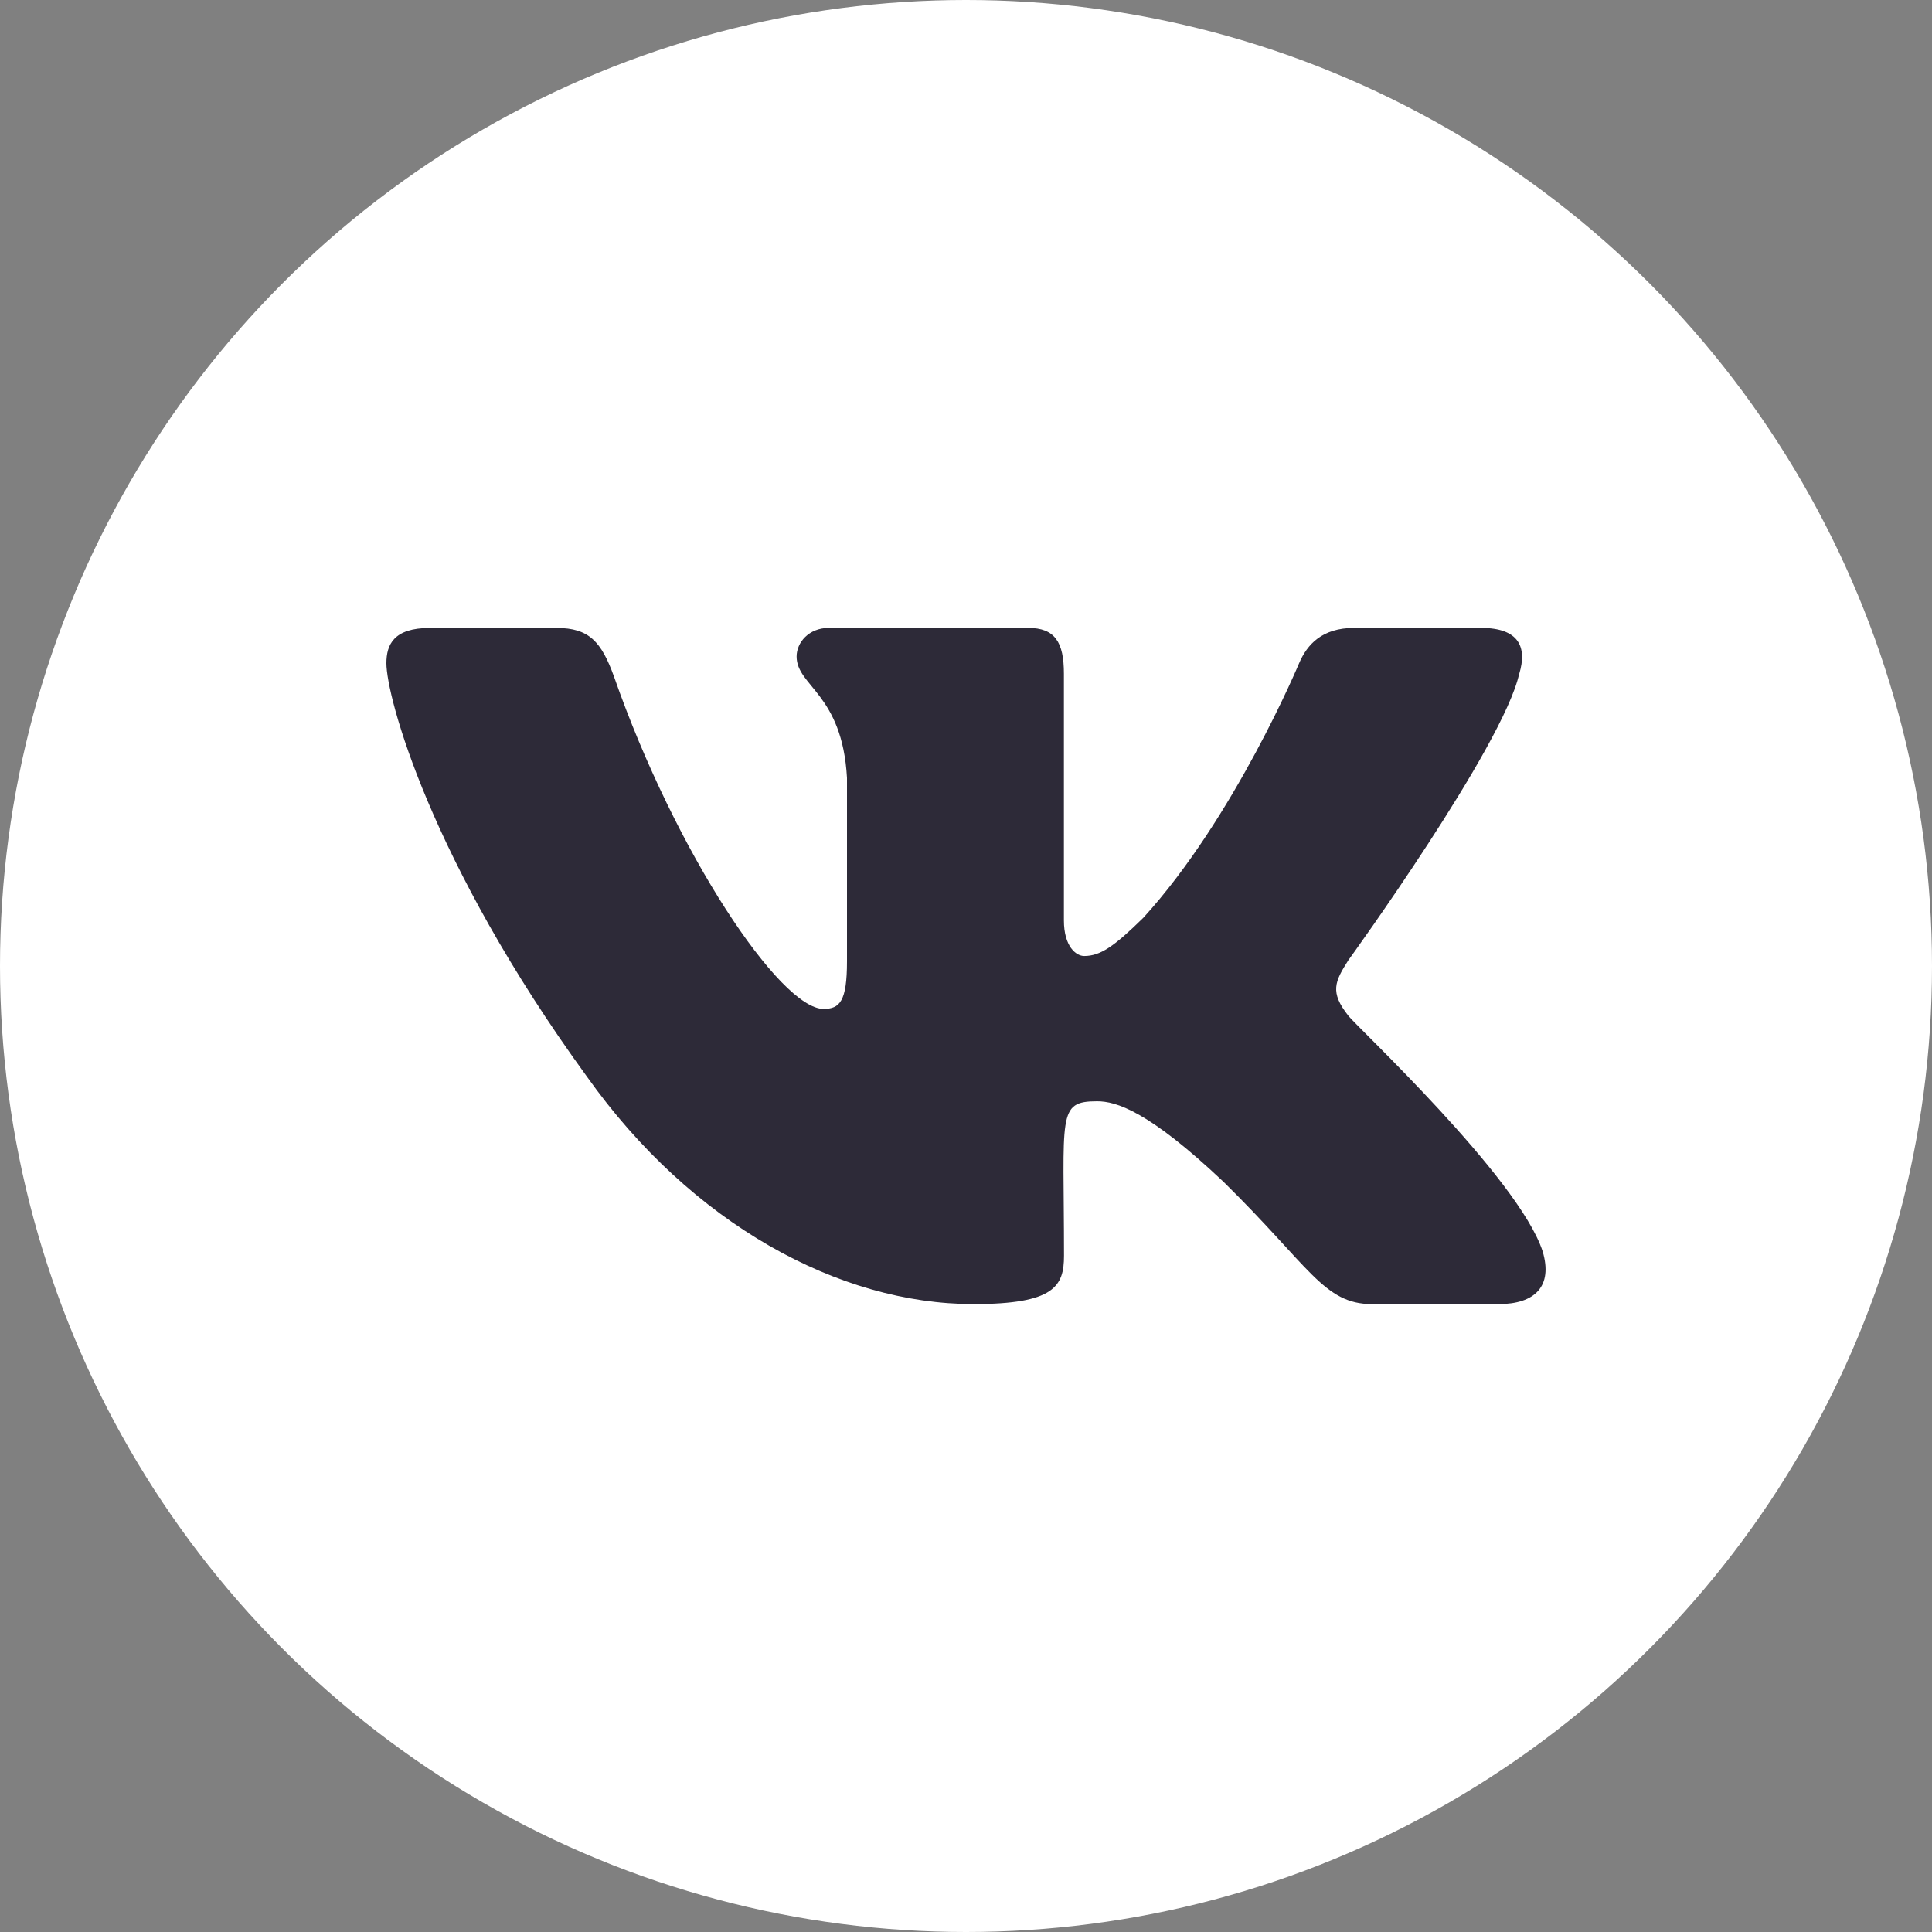 <?xml version="1.0" encoding="UTF-8"?> <svg xmlns="http://www.w3.org/2000/svg" width="40" height="40" viewBox="0 0 40 40" fill="none"><rect x="0" y="0" width="40" height="40" fill="#808080" stroke="none"/><circle cx="20" cy="20" r="20" fill="white"></circle><path d="M27.915 21.028C27.527 20.538 27.638 20.32 27.915 19.882C27.92 19.877 31.123 15.451 31.453 13.95L31.455 13.949C31.619 13.402 31.455 13 30.662 13H28.038C27.37 13 27.062 13.345 26.897 13.731C26.897 13.731 25.561 16.929 23.671 19.002C23.061 19.601 22.779 19.793 22.446 19.793C22.282 19.793 22.027 19.601 22.027 19.054V13.949C22.027 13.293 21.84 13 21.287 13H17.161C16.742 13 16.493 13.306 16.493 13.591C16.493 14.213 17.438 14.356 17.536 16.106V19.903C17.536 20.735 17.385 20.888 17.05 20.888C16.158 20.888 13.993 17.677 12.71 14.002C12.451 13.289 12.198 13.001 11.525 13.001H8.9C8.151 13.001 8 13.346 8 13.732C8 14.414 8.892 17.805 12.148 22.285C14.318 25.343 17.374 27 20.154 27C21.825 27 22.029 26.632 22.029 25.999C22.029 23.077 21.878 22.801 22.715 22.801C23.103 22.801 23.771 22.993 25.331 24.468C27.114 26.217 27.407 27 28.405 27H31.029C31.777 27 32.156 26.632 31.938 25.906C31.439 24.379 28.067 21.238 27.915 21.028Z" fill="#2D2A38"></path></svg> 